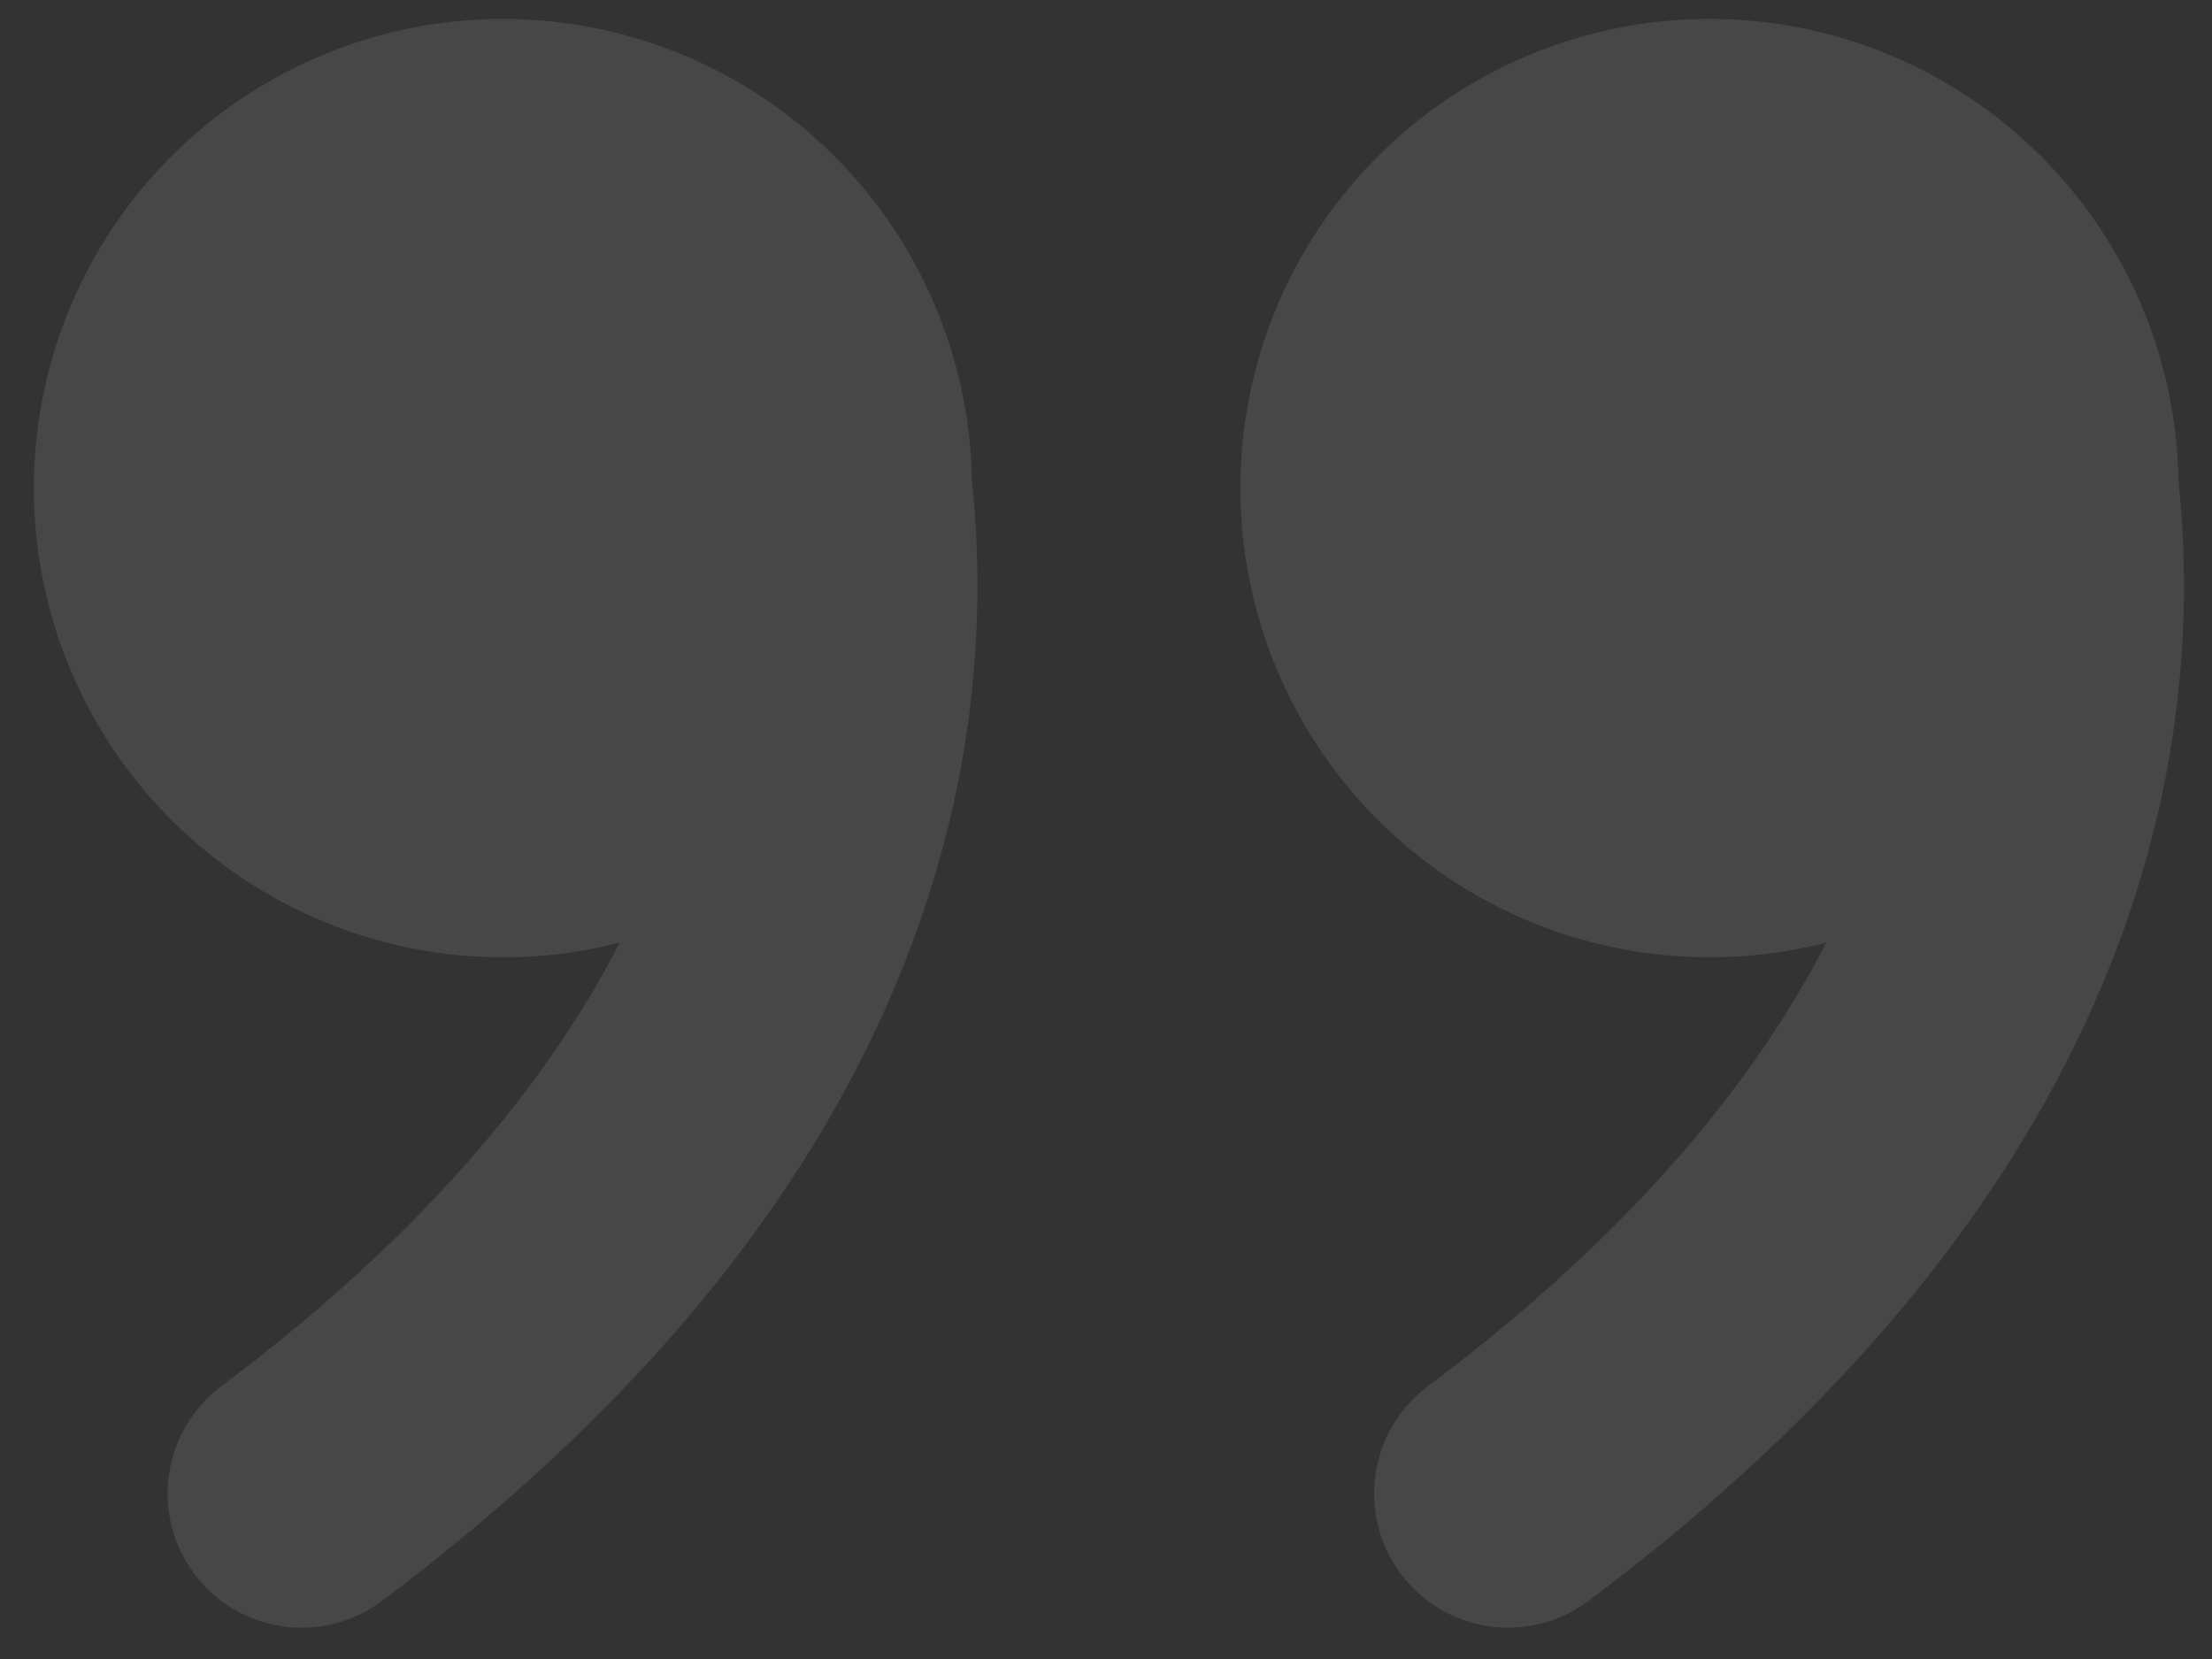 <svg width="44" height="33" viewBox="0 0 44 33" fill="none" xmlns="http://www.w3.org/2000/svg">
<rect x="0" y="0" width="44" height="33" fill="#333333" stroke="none"/>
<path opacity="0.1" d="M34 0.376C36.449 0.376 38.8 1.338 40.546 3.055C42.292 4.772 43.293 7.107 43.333 9.555C43.573 11.862 43.539 15.264 41.979 19.192C40.384 23.209 37.275 27.587 31.6 31.843C31.32 32.053 31.001 32.206 30.662 32.293C30.323 32.38 29.97 32.399 29.623 32.35C28.923 32.25 28.291 31.876 27.867 31.31C27.442 30.744 27.26 30.033 27.36 29.333C27.46 28.633 27.834 28.001 28.4 27.576C32.571 24.448 34.96 21.409 36.328 18.75C35.045 19.079 33.708 19.132 32.403 18.904C31.099 18.677 29.857 18.174 28.762 17.43C27.667 16.686 26.742 15.718 26.05 14.589C25.358 13.46 24.914 12.197 24.747 10.883C24.581 9.569 24.696 8.235 25.084 6.969C25.473 5.704 26.127 4.535 27.002 3.541C27.877 2.548 28.954 1.751 30.16 1.206C31.367 0.66 32.676 0.377 34 0.376ZM10 0.376C12.449 0.376 14.8 1.338 16.546 3.055C18.291 4.772 19.293 7.107 19.333 9.555C19.573 11.862 19.539 15.264 17.979 19.192C16.387 23.209 13.275 27.587 7.6 31.843C7.32 32.053 7.001 32.206 6.662 32.293C6.323 32.38 5.97 32.399 5.623 32.35C4.923 32.25 4.291 31.876 3.867 31.31C3.442 30.744 3.26 30.033 3.36 29.333C3.46 28.633 3.834 28.001 4.4 27.576C8.571 24.448 10.96 21.409 12.328 18.75C11.046 19.079 9.707 19.132 8.403 18.904C7.098 18.677 5.857 18.174 4.762 17.43C3.667 16.686 2.742 15.718 2.05 14.589C1.358 13.46 0.914 12.197 0.747 10.883C0.581 9.569 0.696 8.235 1.085 6.969C1.473 5.704 2.127 4.535 3.002 3.541C3.877 2.548 4.954 1.751 6.16 1.206C7.367 0.66 8.676 0.377 10 0.376Z" fill="white"/>
</svg>
